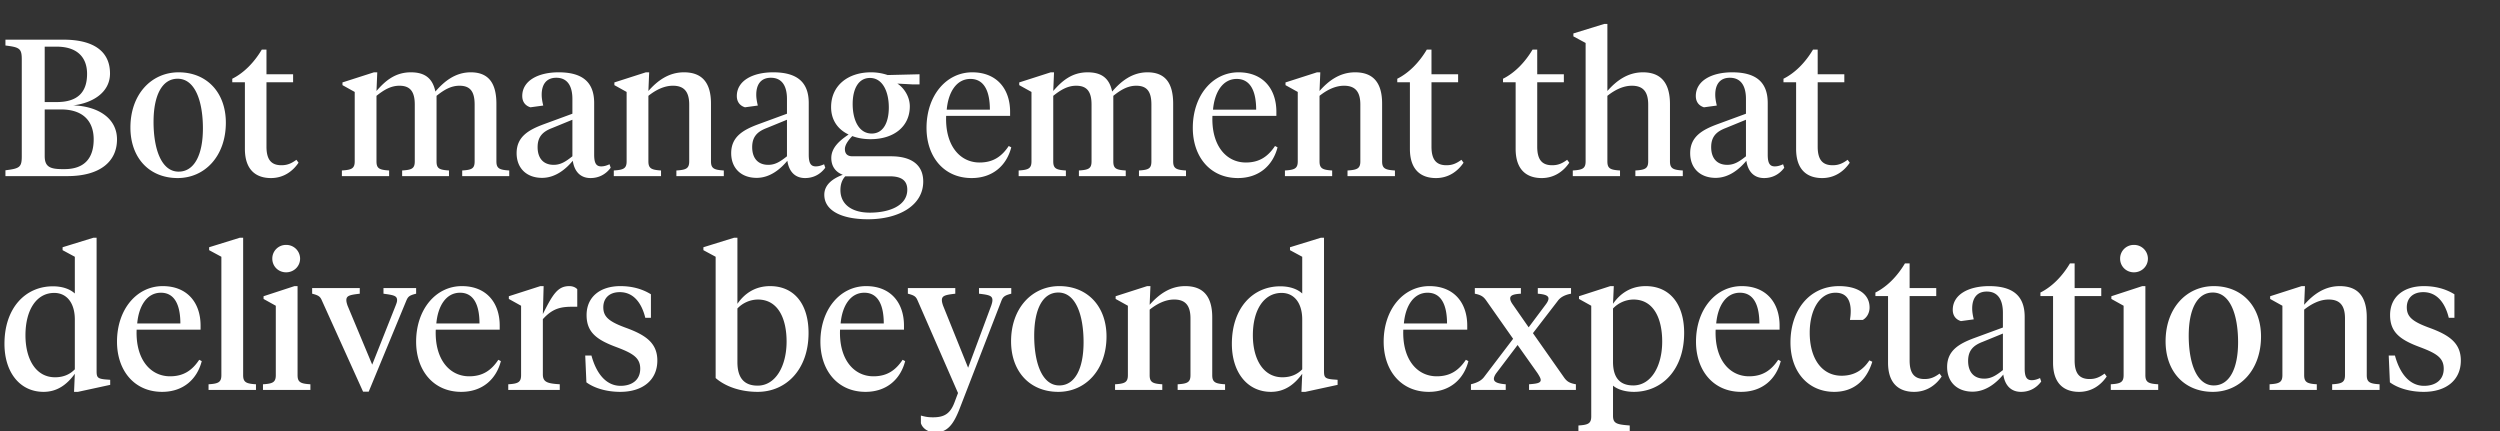 <svg width="295.837" height="51" viewBox="0 0 295.837 51" xmlns="http://www.w3.org/2000/svg"><rect x="0" y="0" width="295.837" height="51" fill="#333333" stroke="none"/><path d="M7.222 12.951c2.714 0 3.864 1.495 3.864 3.542 0 2.231-1.104 3.519-3.45 3.519h-.253c-1.495 0-2.093-.299-2.093-1.541v-5.52zm-.506-7.429c2.323 0 3.588 1.173 3.588 3.22 0 2.208-1.15 3.335-3.588 3.335H5.29V5.522zM7.981 20.84c3.795 0 5.865-1.679 5.865-4.347 0-2.438-2.139-3.91-5.175-4.025 2.162-.253 4.347-1.449 4.347-3.772 0-2.645-1.978-4.002-5.497-4.002H.644v.69c1.656.207 1.932.345 1.932 1.633v11.5c0 1.288-.276 1.426-1.932 1.633v.69zm13.156-.529c-2.047 0-2.967-2.691-2.967-5.888 0-3.059.966-5.106 2.852-5.106 2.07 0 2.99 2.668 2.99 5.888 0 3.059-.989 5.106-2.875 5.106zm-.115.759c3.22 0 5.704-2.599 5.704-6.555 0-3.542-2.231-5.957-5.589-5.957-3.22 0-5.704 2.599-5.704 6.532 0 3.588 2.231 5.98 5.589 5.98zM31.533 5.867h-.552c-.874 1.472-2.07 2.737-3.496 3.45v.414h1.495v7.889c0 2.507 1.334 3.45 3.082 3.45 1.518 0 2.599-.828 3.266-1.817l-.253-.345c-.598.437-1.081.644-1.771.644-1.196 0-1.771-.644-1.771-2.208V9.731h3.151v-.943h-3.151zm24.633 13.225c0 .851-.322 1.012-1.472 1.081v.667h5.566v-.667c-1.15-.069-1.518-.23-1.518-1.081v-6.808c0-2.461-.943-3.726-3.036-3.726-1.84 0-3.151 1.081-4.186 2.277-.322-1.564-1.242-2.277-2.898-2.277-1.863 0-3.036 1.012-4.071 2.208l.092-2.208h-.391l-3.726 1.196v.322l1.449.805v8.211c0 .851-.368 1.012-1.518 1.081v.667h5.589v-.667c-1.15-.069-1.495-.23-1.495-1.081v-7.751c.805-.644 1.656-1.196 2.714-1.196 1.288 0 1.817.713 1.817 2.231v6.716c0 .851-.345 1.012-1.495 1.081v.667h5.543v-.667c-1.15-.069-1.472-.23-1.472-1.081v-7.751c.805-.644 1.656-1.196 2.714-1.196 1.288 0 1.794.713 1.794 2.231zm9.361.414c-1.288 0-1.909-.851-1.909-2.093s.621-1.84 1.702-2.254l2.415-.989v4.324c-.805.644-1.403 1.012-2.208 1.012zm4.784-7.314c0-2.53-1.449-3.634-4.209-3.634-2.415 0-4.301.989-4.301 2.806 0 .69.368 1.15.966 1.334l1.518-.207c-.115-.483-.184-.874-.184-1.288 0-1.15.506-2.001 1.725-2.001 1.38 0 1.909 1.058 1.909 2.507v1.748l-3.381 1.242c-1.794.667-3.22 1.472-3.22 3.427 0 1.771 1.173 2.921 3.013 2.921 1.61 0 2.852-1.081 3.634-2.024.184 1.265.897 2.047 2.093 2.047.966 0 1.794-.414 2.392-1.219l-.138-.414c-.299.138-.621.253-.989.253-.644 0-.828-.483-.828-1.403zm11.247 6.9c0 .851-.368 1.012-1.518 1.081v.667h5.612v-.667c-1.15-.069-1.518-.23-1.518-1.081v-6.831c0-2.484-1.058-3.703-3.197-3.703-1.84 0-3.174 1.035-4.209 2.208l.092-2.208h-.391l-3.726 1.196v.322l1.449.805v8.211c0 .851-.368 1.012-1.518 1.081v.667h5.589v-.667c-1.127-.069-1.495-.23-1.495-1.081v-7.751c.805-.644 1.817-1.196 2.898-1.196 1.311 0 1.932.69 1.932 2.231zm9.361.414c-1.288 0-1.909-.851-1.909-2.093s.621-1.84 1.702-2.254l2.415-.989v4.324c-.805.644-1.403 1.012-2.208 1.012zm4.784-7.314c0-2.53-1.449-3.634-4.209-3.634-2.415 0-4.301.989-4.301 2.806 0 .69.368 1.15.966 1.334l1.518-.207c-.115-.483-.184-.874-.184-1.288 0-1.15.506-2.001 1.725-2.001 1.38 0 1.909 1.058 1.909 2.507v1.748l-3.381 1.242c-1.794.667-3.22 1.472-3.22 3.427 0 1.771 1.173 2.921 3.013 2.921 1.61 0 2.852-1.081 3.634-2.024.184 1.265.897 2.047 2.093 2.047.966 0 1.794-.414 2.392-1.219l-.138-.414c-.299.138-.621.253-.989.253-.644 0-.828-.483-.828-1.403zm7.314 4.278c2.76 0 4.646-1.495 4.646-3.887 0-1.15-.69-2.185-1.472-2.691l1.725.092h.897V8.788l-3.772.092a6.133 6.133 0 0 0-1.978-.322c-2.691 0-4.715 1.541-4.715 4.117 0 1.587.851 2.668 2.07 3.243-.989.667-2.047 1.518-2.047 2.783 0 .943.483 1.656 1.357 1.978-1.15.437-2.185 1.15-2.185 2.369 0 1.84 1.978 2.898 5.175 2.898 3.611 0 6.532-1.61 6.532-4.462 0-2.001-1.426-2.99-3.818-2.99h-4.554c-.598 0-.897-.299-.897-.851 0-.483.368-1.012.874-1.541.667.253 1.403.368 2.162.368zm2.254 4.393c1.288 0 2.093.414 2.093 1.587 0 1.863-2.07 2.714-4.439 2.714-2.162 0-3.473-1.012-3.473-2.668 0-.667.184-1.219.575-1.633zm-2.116-5.06c-1.518 0-2.254-1.587-2.254-3.496 0-1.725.644-3.082 2.047-3.082 1.495 0 2.231 1.61 2.231 3.496 0 1.748-.644 3.082-2.024 3.082zm11.891-7.245c-3.059 0-5.405 2.737-5.405 6.578 0 3.381 2.024 5.934 5.336 5.934 2.507 0 4.14-1.495 4.692-3.634l-.299-.161c-.828 1.242-1.84 1.955-3.45 1.955-2.323 0-4.094-2.001-3.956-5.52h7.567v-.483c0-2.668-1.541-4.669-4.485-4.669zm-.207.782c1.656 0 2.3 1.518 2.3 3.634h-5.106c.184-2.07 1.15-3.634 2.806-3.634zm21.413 9.752c0 .851-.322 1.012-1.472 1.081v.667h5.566v-.667c-1.15-.069-1.518-.23-1.518-1.081v-6.808c0-2.461-.943-3.726-3.036-3.726-1.84 0-3.151 1.081-4.186 2.277-.322-1.564-1.242-2.277-2.898-2.277-1.863 0-3.036 1.012-4.071 2.208l.092-2.208h-.391l-3.726 1.196v.322l1.449.805v8.211c0 .851-.368 1.012-1.518 1.081v.667h5.589v-.667c-1.15-.069-1.495-.23-1.495-1.081v-7.751c.805-.644 1.656-1.196 2.714-1.196 1.288 0 1.817.713 1.817 2.231v6.716c0 .851-.345 1.012-1.495 1.081v.667h5.543v-.667c-1.15-.069-1.472-.23-1.472-1.081v-7.751c.805-.644 1.656-1.196 2.714-1.196 1.288 0 1.794.713 1.794 2.231zm10.304-10.534c-3.059 0-5.405 2.737-5.405 6.578 0 3.381 2.024 5.934 5.336 5.934 2.507 0 4.14-1.495 4.692-3.634l-.299-.161c-.828 1.242-1.84 1.955-3.45 1.955-2.323 0-4.094-2.001-3.956-5.52h7.567v-.483c0-2.668-1.541-4.669-4.485-4.669zm-.207.782c1.656 0 2.3 1.518 2.3 3.634h-5.106c.184-2.07 1.15-3.634 2.806-3.634zm14.628 9.752c0 .851-.368 1.012-1.518 1.081v.667h5.612v-.667c-1.15-.069-1.518-.23-1.518-1.081v-6.831c0-2.484-1.058-3.703-3.197-3.703-1.84 0-3.174 1.035-4.209 2.208l.092-2.208h-.391l-3.726 1.196v.322l1.449.805v8.211c0 .851-.368 1.012-1.518 1.081v.667h5.589v-.667c-1.127-.069-1.495-.23-1.495-1.081v-7.751c.805-.644 1.817-1.196 2.898-1.196 1.311 0 1.932.69 1.932 2.231zm8.418-13.225h-.552c-.874 1.472-2.07 2.737-3.496 3.45v.414h1.495v7.889c0 2.507 1.334 3.45 3.082 3.45 1.518 0 2.599-.828 3.266-1.817l-.253-.345c-.598.437-1.081.644-1.771.644-1.196 0-1.771-.644-1.771-2.208V9.731h3.151v-.943h-3.151zm12.512 0h-.552c-.874 1.472-2.07 2.737-3.496 3.45v.414h1.495v7.889c0 2.507 1.334 3.45 3.082 3.45 1.518 0 2.599-.828 3.266-1.817l-.253-.345c-.598.437-1.081.644-1.771.644-1.196 0-1.771-.644-1.771-2.208V9.731h3.151v-.943h-3.151zm5.727 13.225c0 .851-.368 1.012-1.518 1.081v.667h5.589v-.667c-1.15-.069-1.495-.23-1.495-1.081v-7.751c.805-.644 1.817-1.196 2.898-1.196 1.311 0 1.932.69 1.932 2.231v6.716c0 .851-.368 1.012-1.518 1.081v.667h5.612v-.667c-1.15-.069-1.518-.23-1.518-1.081V12.33c0-2.507-1.058-3.772-3.197-3.772-1.84 0-3.174 1.035-4.209 2.208V2.831h-.368l-3.657 1.127v.345l1.449.782zm16.767.414c-1.288 0-1.909-.851-1.909-2.093s.621-1.84 1.702-2.254l2.415-.989v4.324c-.805.644-1.403 1.012-2.208 1.012zm4.784-7.314c0-2.53-1.449-3.634-4.209-3.634-2.415 0-4.301.989-4.301 2.806 0 .69.368 1.15.966 1.334l1.518-.207c-.115-.483-.184-.874-.184-1.288 0-1.15.506-2.001 1.725-2.001 1.38 0 1.909 1.058 1.909 2.507v1.748l-3.381 1.242c-1.794.667-3.22 1.472-3.22 3.427 0 1.771 1.173 2.921 3.013 2.921 1.61 0 2.852-1.081 3.634-2.024.184 1.265.897 2.047 2.093 2.047.966 0 1.794-.414 2.392-1.219l-.138-.414c-.299.138-.621.253-.989.253-.644 0-.828-.483-.828-1.403zm5.911-6.325h-.552c-.874 1.472-2.07 2.737-3.496 3.45v.414h1.495v7.889c0 2.507 1.334 3.45 3.082 3.45 1.518 0 2.599-.828 3.266-1.817l-.253-.345c-.598.437-1.081.644-1.771.644-1.196 0-1.771-.644-1.771-2.208V9.731h3.151v-.943h-3.151zM6.417 34.663c1.472 0 2.438 1.173 2.438 3.151v5.888c-.598.621-1.38.943-2.346.943-2.277 0-3.496-2.162-3.496-4.968 0-3.013 1.311-5.014 3.404-5.014zm2.438-4.278v4.347c-.575-.529-1.472-.851-2.599-.851-3.243 0-5.727 2.553-5.727 6.808 0 3.358 1.817 5.681 4.623 5.681 1.633 0 2.783-.874 3.703-2.139l-.092 2.139h.46l3.818-.828v-.598l-.598-.046c-.966-.092-1.012-.299-1.012-1.081V28.131h-.368l-3.657 1.127v.345zm10.396 3.473c-3.059 0-5.405 2.737-5.405 6.578 0 3.381 2.024 5.934 5.336 5.934 2.507 0 4.14-1.495 4.692-3.634l-.299-.161c-.828 1.242-1.84 1.955-3.45 1.955-2.323 0-4.094-2.001-3.956-5.52h7.567v-.483c0-2.668-1.541-4.669-4.485-4.669zm-.207.782c1.656 0 2.3 1.518 2.3 3.634h-5.106c.184-2.07 1.15-3.634 2.806-3.634zm9.729-6.509h-.391l-3.634 1.127v.345l1.449.782v14.007c0 .851-.368 1.012-1.518 1.081v.667h5.612v-.667c-1.15-.069-1.518-.23-1.518-1.081zm6.44 5.727h-.368l-3.657 1.196v.322l1.449.805v8.211c0 .851-.368 1.012-1.518 1.081v.667h5.612v-.667c-1.15-.069-1.518-.23-1.518-1.081zm-1.357-1.633c.943 0 1.656-.736 1.656-1.61a1.63 1.63 0 0 0-1.656-1.633 1.61 1.61 0 0 0-1.633 1.633c0 .874.69 1.61 1.633 1.61zm15.387 1.863h-3.864v.667c1.173.161 1.61.23 1.61.759 0 .184-.046.322-.161.621l-2.783 7.015-2.921-6.992c-.092-.276-.138-.46-.138-.644 0-.529.414-.621 1.587-.759v-.667h-5.635v.667c.828.207.966.368 1.173.851l4.853 10.741h.667l4.439-10.741c.207-.483.322-.644 1.173-.851zm5.405-.23c-3.059 0-5.405 2.737-5.405 6.578 0 3.381 2.024 5.934 5.336 5.934 2.507 0 4.14-1.495 4.692-3.634l-.299-.161c-.828 1.242-1.84 1.955-3.45 1.955-2.323 0-4.094-2.001-3.956-5.52h7.567v-.483c0-2.668-1.541-4.669-4.485-4.669zm-.207.782c1.656 0 2.3 1.518 2.3 3.634h-5.106c.184-2.07 1.15-3.634 2.806-3.634zm9.798 3.128c1.242-1.38 2.277-1.472 3.68-1.472h.391v-2.07c-.184-.207-.506-.368-.943-.368-1.334 0-1.932.897-3.128 3.312l.092-3.312h-.391l-3.726 1.196v.322l1.449.805v8.211c0 .851-.368 1.012-1.518 1.081v.667h6.095v-.667c-1.472-.092-2.001-.253-2.001-1.173zm9.154 8.602c2.645 0 4.393-1.38 4.393-3.703 0-2.093-1.403-3.036-3.749-3.887-1.932-.713-2.645-1.265-2.645-2.415 0-1.058.69-1.794 1.955-1.794 1.656 0 2.599 1.334 3.013 3.036h.667v-2.783c-.966-.598-2.162-.966-3.611-.966-2.415 0-4.002 1.288-4.002 3.427 0 2.024 1.173 2.921 3.542 3.795 1.955.736 2.806 1.265 2.806 2.553 0 1.357-1.012 2.024-2.323 2.024-1.771 0-2.898-1.541-3.45-3.588h-.736l.138 3.174c.897.667 2.346 1.127 4.002 1.127zm11.293-15.985v14.352c1.196 1.035 2.99 1.633 4.968 1.633 3.335 0 6.026-2.599 6.026-6.969 0-3.427-1.702-5.543-4.554-5.543-1.794 0-3.036.897-3.864 2.093v-7.82h-.391l-3.634 1.127v.345zm4.968 15.249c-1.541 0-2.392-.851-2.392-2.783v-6.348a3.408 3.408 0 0 1 2.415-1.058c2.415 0 3.404 2.277 3.404 4.968 0 2.921-1.311 5.221-3.427 5.221zm12.834-11.776c-3.059 0-5.405 2.737-5.405 6.578 0 3.381 2.024 5.934 5.336 5.934 2.507 0 4.14-1.495 4.692-3.634l-.299-.161c-.828 1.242-1.84 1.955-3.45 1.955-2.323 0-4.094-2.001-3.956-5.52h7.567v-.483c0-2.668-1.541-4.669-4.485-4.669zm-.207.782c1.656 0 2.3 1.518 2.3 3.634h-5.106c.184-2.07 1.15-3.634 2.806-3.634zm12.282 8.878l-2.967-7.36c-.092-.276-.138-.46-.138-.644 0-.529.414-.621 1.587-.759v-.667h-5.612v.667c.828.207.966.368 1.173.851l4.761 10.902-.414 1.104c-.529 1.426-1.311 1.771-2.553 1.771-.644 0-.989-.092-1.426-.207v.897c.207.69.966 1.104 1.702 1.104 1.449 0 2.162-.989 2.852-2.737l4.968-12.834c.184-.46.345-.644 1.173-.851v-.667h-3.818v.667c1.173.138 1.587.23 1.587.759 0 .184-.046.368-.138.644zm10.787 2.093c-2.047 0-2.967-2.691-2.967-5.888 0-3.059.966-5.106 2.852-5.106 2.07 0 2.99 2.668 2.99 5.888 0 3.059-.989 5.106-2.875 5.106zm-.115.759c3.22 0 5.704-2.599 5.704-6.555 0-3.542-2.231-5.957-5.589-5.957-3.22 0-5.704 2.599-5.704 6.532 0 3.588 2.231 5.98 5.589 5.98zm15.64-1.978c0 .851-.368 1.012-1.518 1.081v.667h5.612v-.667c-1.15-.069-1.518-.23-1.518-1.081v-6.831c0-2.484-1.058-3.703-3.197-3.703-1.84 0-3.174 1.035-4.209 2.208l.092-2.208h-.391l-3.726 1.196v.322l1.449.805v8.211c0 .851-.368 1.012-1.518 1.081v.667h5.589v-.667c-1.127-.069-1.495-.23-1.495-1.081v-7.751c.805-.644 1.817-1.196 2.898-1.196 1.311 0 1.932.69 1.932 2.231zm10.787-9.729c1.472 0 2.438 1.173 2.438 3.151v5.888c-.598.621-1.38.943-2.346.943-2.277 0-3.496-2.162-3.496-4.968 0-3.013 1.311-5.014 3.404-5.014zm2.438-4.278v4.347c-.575-.529-1.472-.851-2.599-.851-3.243 0-5.727 2.553-5.727 6.808 0 3.358 1.817 5.681 4.623 5.681 1.633 0 2.783-.874 3.703-2.139l-.092 2.139h.46l3.818-.828v-.598l-.598-.046c-.966-.092-1.012-.299-1.012-1.081V28.131h-.368l-3.657 1.127v.345zm15.042 3.473c-3.059 0-5.405 2.737-5.405 6.578 0 3.381 2.024 5.934 5.336 5.934 2.507 0 4.14-1.495 4.692-3.634l-.299-.161c-.828 1.242-1.84 1.955-3.45 1.955-2.323 0-4.094-2.001-3.956-5.52h7.567v-.483c0-2.668-1.541-4.669-4.485-4.669zm-.207.782c1.656 0 2.3 1.518 2.3 3.634h-5.106c.184-2.07 1.15-3.634 2.806-3.634zm12.995 9.499c.253.391.391.644.391.828 0 .368-.483.437-1.38.506v.667h5.543v-.667c-.805-.138-1.104-.368-1.449-.874l-3.634-5.175 2.921-3.795c.322-.46.851-.736 1.587-.874v-.667h-3.933v.667c.805.069 1.265.207 1.265.575 0 .184-.115.437-.368.759l-1.978 2.645-1.84-2.645c-.253-.345-.345-.575-.345-.782 0-.368.414-.506 1.265-.552v-.667h-5.451v.667c.805.161 1.058.391 1.38.851l3.151 4.485-3.427 4.508c-.322.437-.828.69-1.564.874v.667h4.117v-.667c-.874-.069-1.403-.23-1.403-.644 0-.161.092-.414.299-.69l2.507-3.312zm11.339 1.472c-1.541 0-2.392-.874-2.392-2.783v-6.325a3.408 3.408 0 0 1 2.415-1.058c2.415 0 3.404 2.277 3.404 4.968 0 2.921-1.311 5.198-3.427 5.198zm-4.968 3.657c0 .851-.368 1.012-1.518 1.081v.667h6.072v-.667c-1.541-.115-1.978-.23-1.978-1.15v-3.565c.575.483 1.495.736 2.461.736 3.312 0 5.957-2.599 5.957-6.969 0-3.427-1.702-5.543-4.554-5.543-1.794 0-3.036.897-3.864 2.093l.092-2.093h-.414l-3.703 1.196v.322l1.449.805zm17.802-15.41c-3.059 0-5.405 2.737-5.405 6.578 0 3.381 2.024 5.934 5.336 5.934 2.507 0 4.14-1.495 4.692-3.634l-.299-.161c-.828 1.242-1.84 1.955-3.45 1.955-2.323 0-4.094-2.001-3.956-5.52h7.567v-.483c0-2.668-1.541-4.669-4.485-4.669zm-.207.782c1.656 0 2.3 1.518 2.3 3.634h-5.106c.184-2.07 1.15-3.634 2.806-3.634zm8.257 4.738c0-2.668 1.15-4.738 3.059-4.738 1.403 0 1.794 1.035 1.794 2.185 0 .414-.046.736-.092 1.035h1.518c.46-.253.805-.805.805-1.472 0-1.61-1.426-2.53-3.611-2.53-3.519 0-5.75 2.852-5.75 6.67 0 3.519 2.139 5.842 5.175 5.842 2.208 0 3.795-1.242 4.508-3.565l-.345-.161c-.759 1.15-1.794 1.817-3.289 1.817-2.346 0-3.772-2.047-3.772-5.083zm11.822-8.211h-.552c-.874 1.472-2.07 2.737-3.496 3.45v.414h1.495v7.889c0 2.507 1.334 3.45 3.082 3.45 1.518 0 2.599-.828 3.266-1.817l-.253-.345c-.598.437-1.081.644-1.771.644-1.196 0-1.771-.644-1.771-2.208v-7.613h3.151v-.943h-3.151zm8.832 13.639c-1.288 0-1.909-.851-1.909-2.093s.621-1.84 1.702-2.254l2.415-.989v4.324c-.805.644-1.403 1.012-2.208 1.012zm4.784-7.314c0-2.53-1.449-3.634-4.209-3.634-2.415 0-4.301.989-4.301 2.806 0 .69.368 1.15.966 1.334l1.518-.207c-.115-.483-.184-.874-.184-1.288 0-1.15.506-2.001 1.725-2.001 1.38 0 1.909 1.058 1.909 2.507v1.748l-3.381 1.242c-1.794.667-3.22 1.472-3.22 3.427 0 1.771 1.173 2.921 3.013 2.921 1.61 0 2.852-1.081 3.634-2.024.184 1.265.897 2.047 2.093 2.047.966 0 1.794-.414 2.392-1.219l-.138-.414c-.299.138-.621.253-.989.253-.644 0-.828-.483-.828-1.403zm5.911-6.325h-.552c-.874 1.472-2.07 2.737-3.496 3.45v.414h1.495v7.889c0 2.507 1.334 3.45 3.082 3.45 1.518 0 2.599-.828 3.266-1.817l-.253-.345c-.598.437-1.081.644-1.771.644-1.196 0-1.771-.644-1.771-2.208v-7.613h3.151v-.943h-3.151zm8.372 2.691h-.368l-3.657 1.196v.322l1.449.805v8.211c0 .851-.368 1.012-1.518 1.081v.667h5.612v-.667c-1.15-.069-1.518-.23-1.518-1.081zm-1.357-1.633c.943 0 1.656-.736 1.656-1.61a1.63 1.63 0 0 0-1.656-1.633 1.61 1.61 0 0 0-1.633 1.633c0 .874.69 1.61 1.633 1.61zm9.453 13.386c-2.047 0-2.967-2.691-2.967-5.888 0-3.059.966-5.106 2.852-5.106 2.07 0 2.99 2.668 2.99 5.888 0 3.059-.989 5.106-2.875 5.106zm-.115.759c3.22 0 5.704-2.599 5.704-6.555 0-3.542-2.231-5.957-5.589-5.957-3.22 0-5.704 2.599-5.704 6.532 0 3.588 2.231 5.98 5.589 5.98zm15.64-1.978c0 .851-.368 1.012-1.518 1.081v.667h5.612v-.667c-1.15-.069-1.518-.23-1.518-1.081v-6.831c0-2.484-1.058-3.703-3.197-3.703-1.84 0-3.174 1.035-4.209 2.208l.092-2.208h-.391l-3.726 1.196v.322l1.449.805v8.211c0 .851-.368 1.012-1.518 1.081v.667h5.589v-.667c-1.127-.069-1.495-.23-1.495-1.081v-7.751c.805-.644 1.817-1.196 2.898-1.196 1.311 0 1.932.69 1.932 2.231zm9.315 1.978c2.645 0 4.393-1.38 4.393-3.703 0-2.093-1.403-3.036-3.749-3.887-1.932-.713-2.645-1.265-2.645-2.415 0-1.058.69-1.794 1.955-1.794 1.656 0 2.599 1.334 3.013 3.036h.667v-2.783c-.966-.598-2.162-.966-3.611-.966-2.415 0-4.002 1.288-4.002 3.427 0 2.024 1.173 2.921 3.542 3.795 1.955.736 2.806 1.265 2.806 2.553 0 1.357-1.012 2.024-2.323 2.024-1.771 0-2.898-1.541-3.45-3.588h-.736l.138 3.174c.897.667 2.346 1.127 4.002 1.127z" fill="#fff"/></svg>